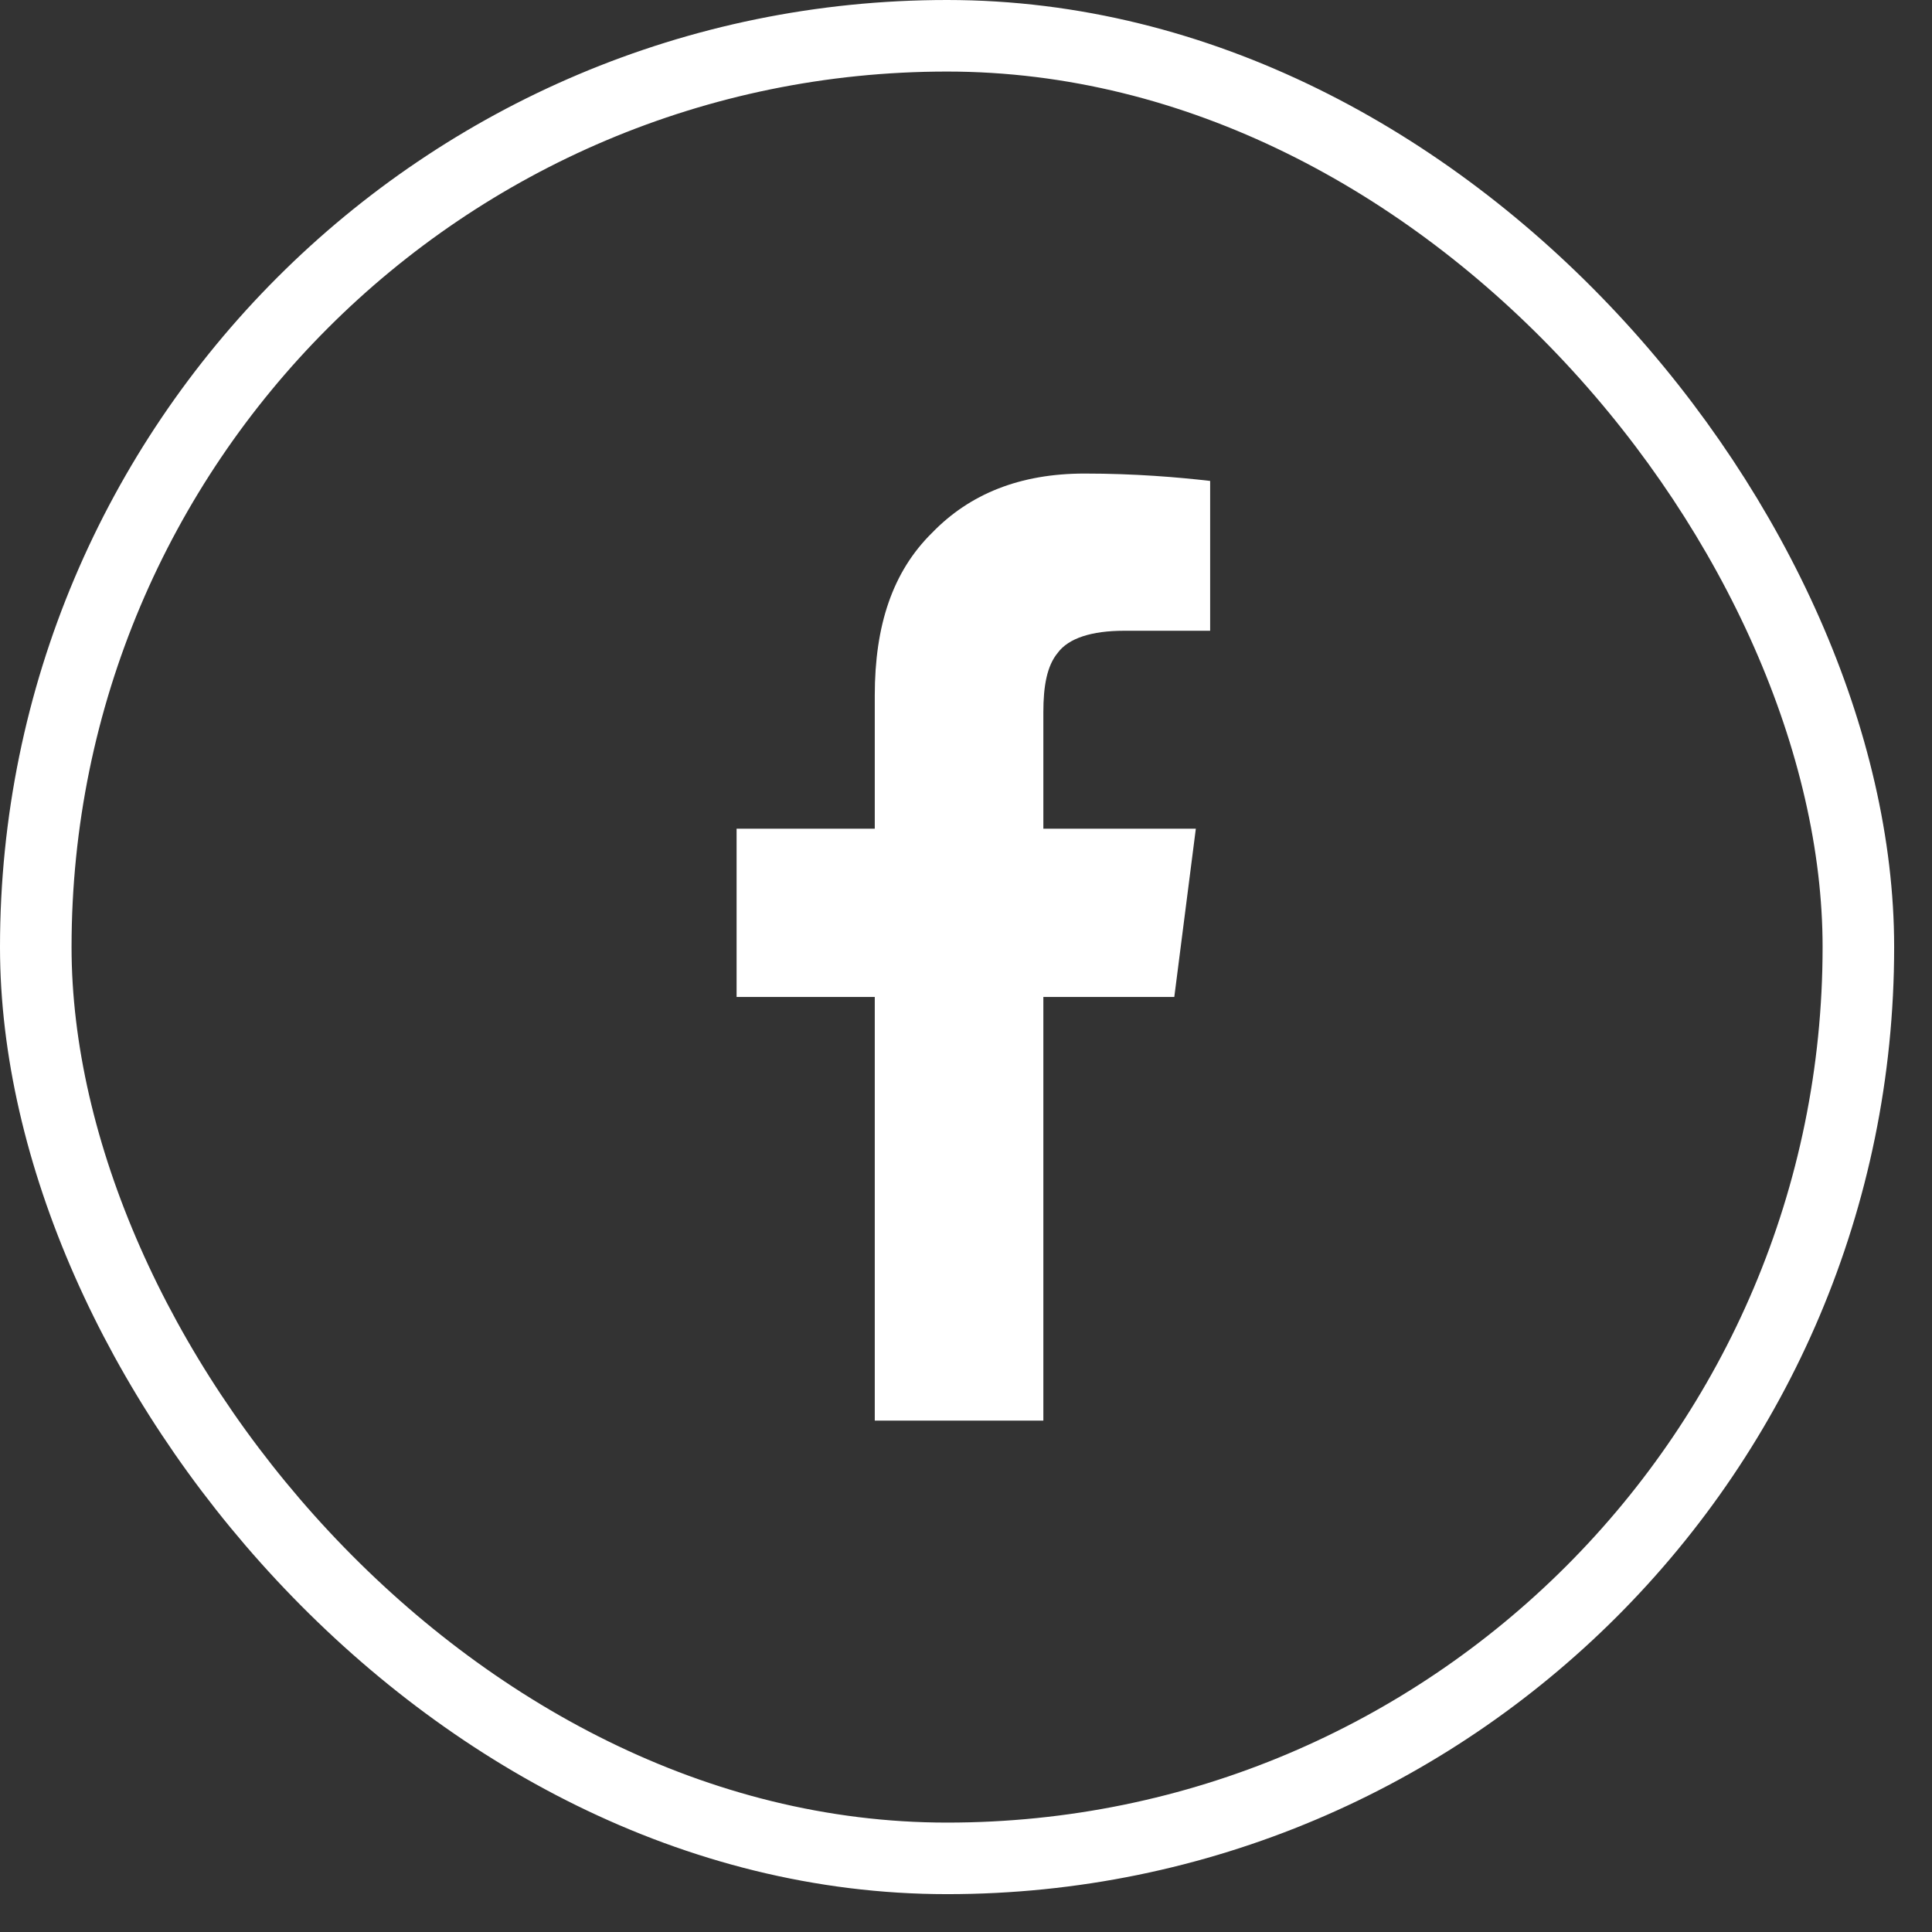 <svg width="27" height="27" viewBox="0 0 27 27" fill="none" xmlns="http://www.w3.org/2000/svg">
<rect x="0" y="0" width="27" height="27" fill="#333333" stroke="none"/>
<rect x="0.5" y="0.5" width="25.471" height="25.471" rx="12.735" stroke="white"/>
<path d="M12.225 19.853H14.581V13.933H16.411L16.712 11.581H14.581V9.952C14.581 9.59 14.631 9.306 14.781 9.125C14.932 8.918 15.258 8.815 15.709 8.815H16.912V6.721C16.461 6.669 15.859 6.618 15.157 6.618C14.255 6.618 13.553 6.902 13.027 7.445C12.475 7.988 12.225 8.737 12.225 9.72V11.581H10.294V13.933H12.225V19.853Z" fill="white"/>
</svg>
